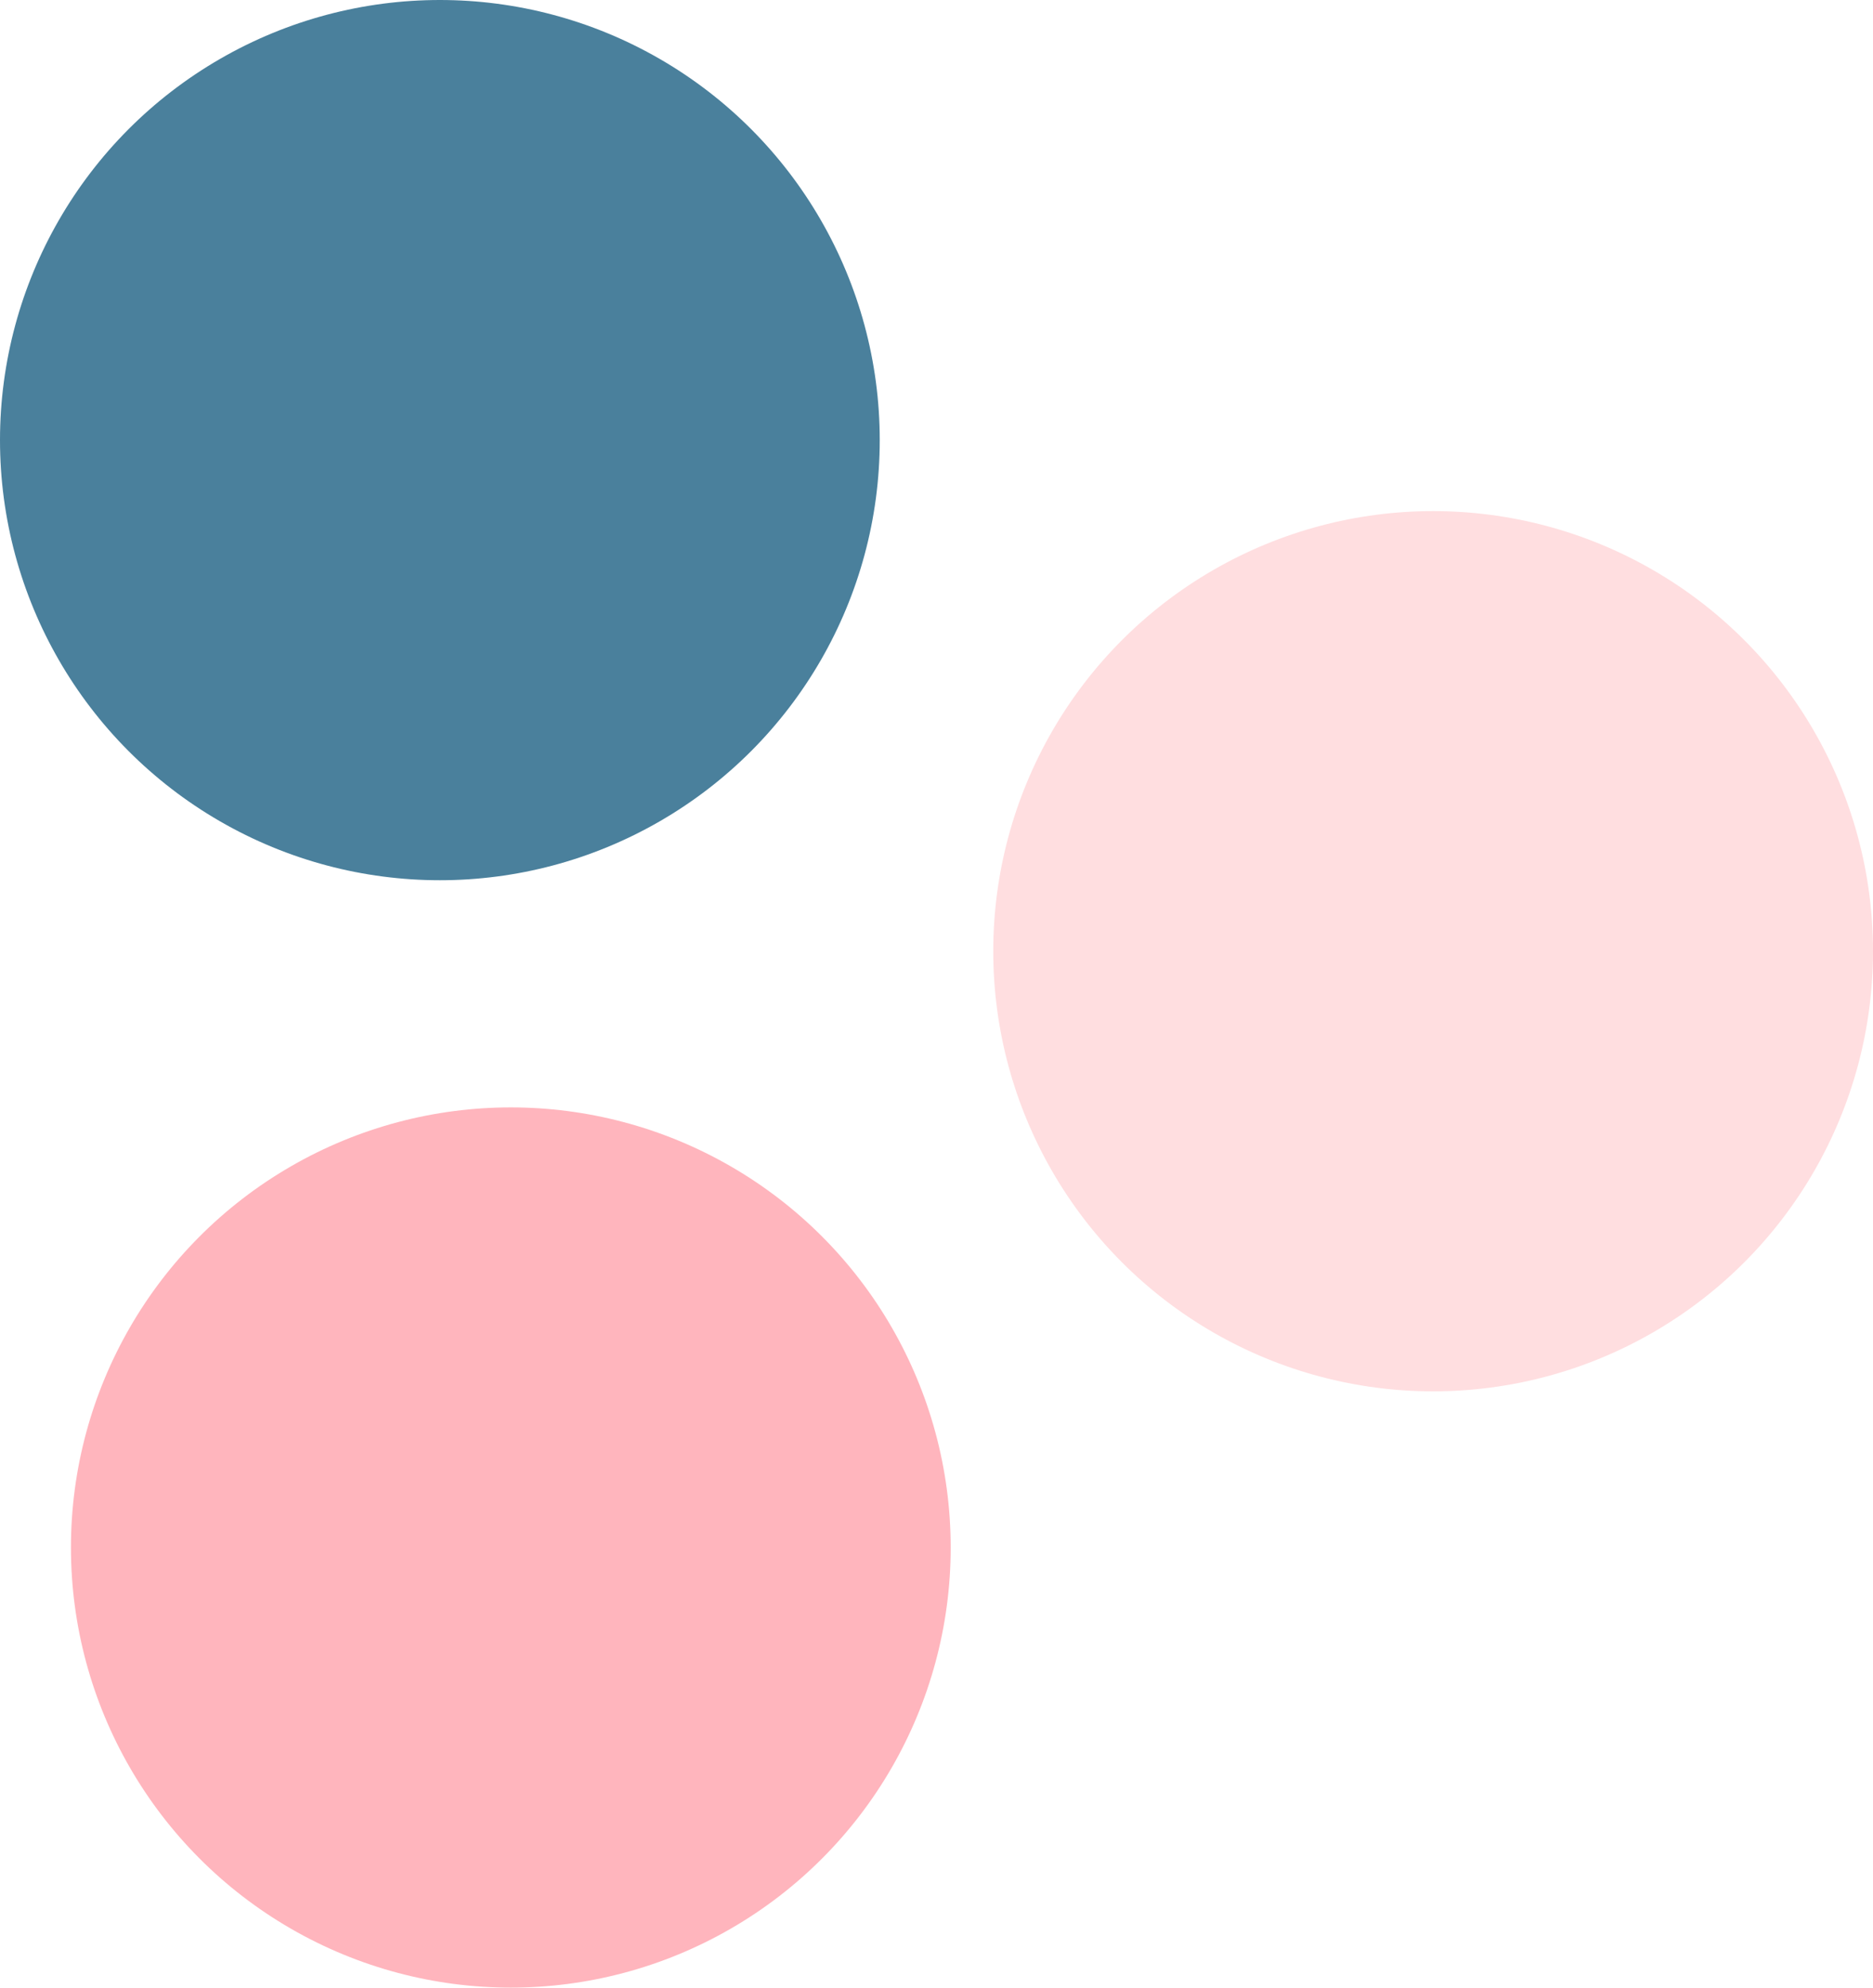 <svg width="132" height="140" viewBox="0 0 132 140" fill="none" xmlns="http://www.w3.org/2000/svg">
<circle cx="101" cy="67" r="31" fill="#FFDEE0"/>
<circle cx="31" cy="31" r="31" fill="#4A809C"/>
<circle cx="36" cy="109" r="31" fill="#FFB5BD"/>
</svg>

